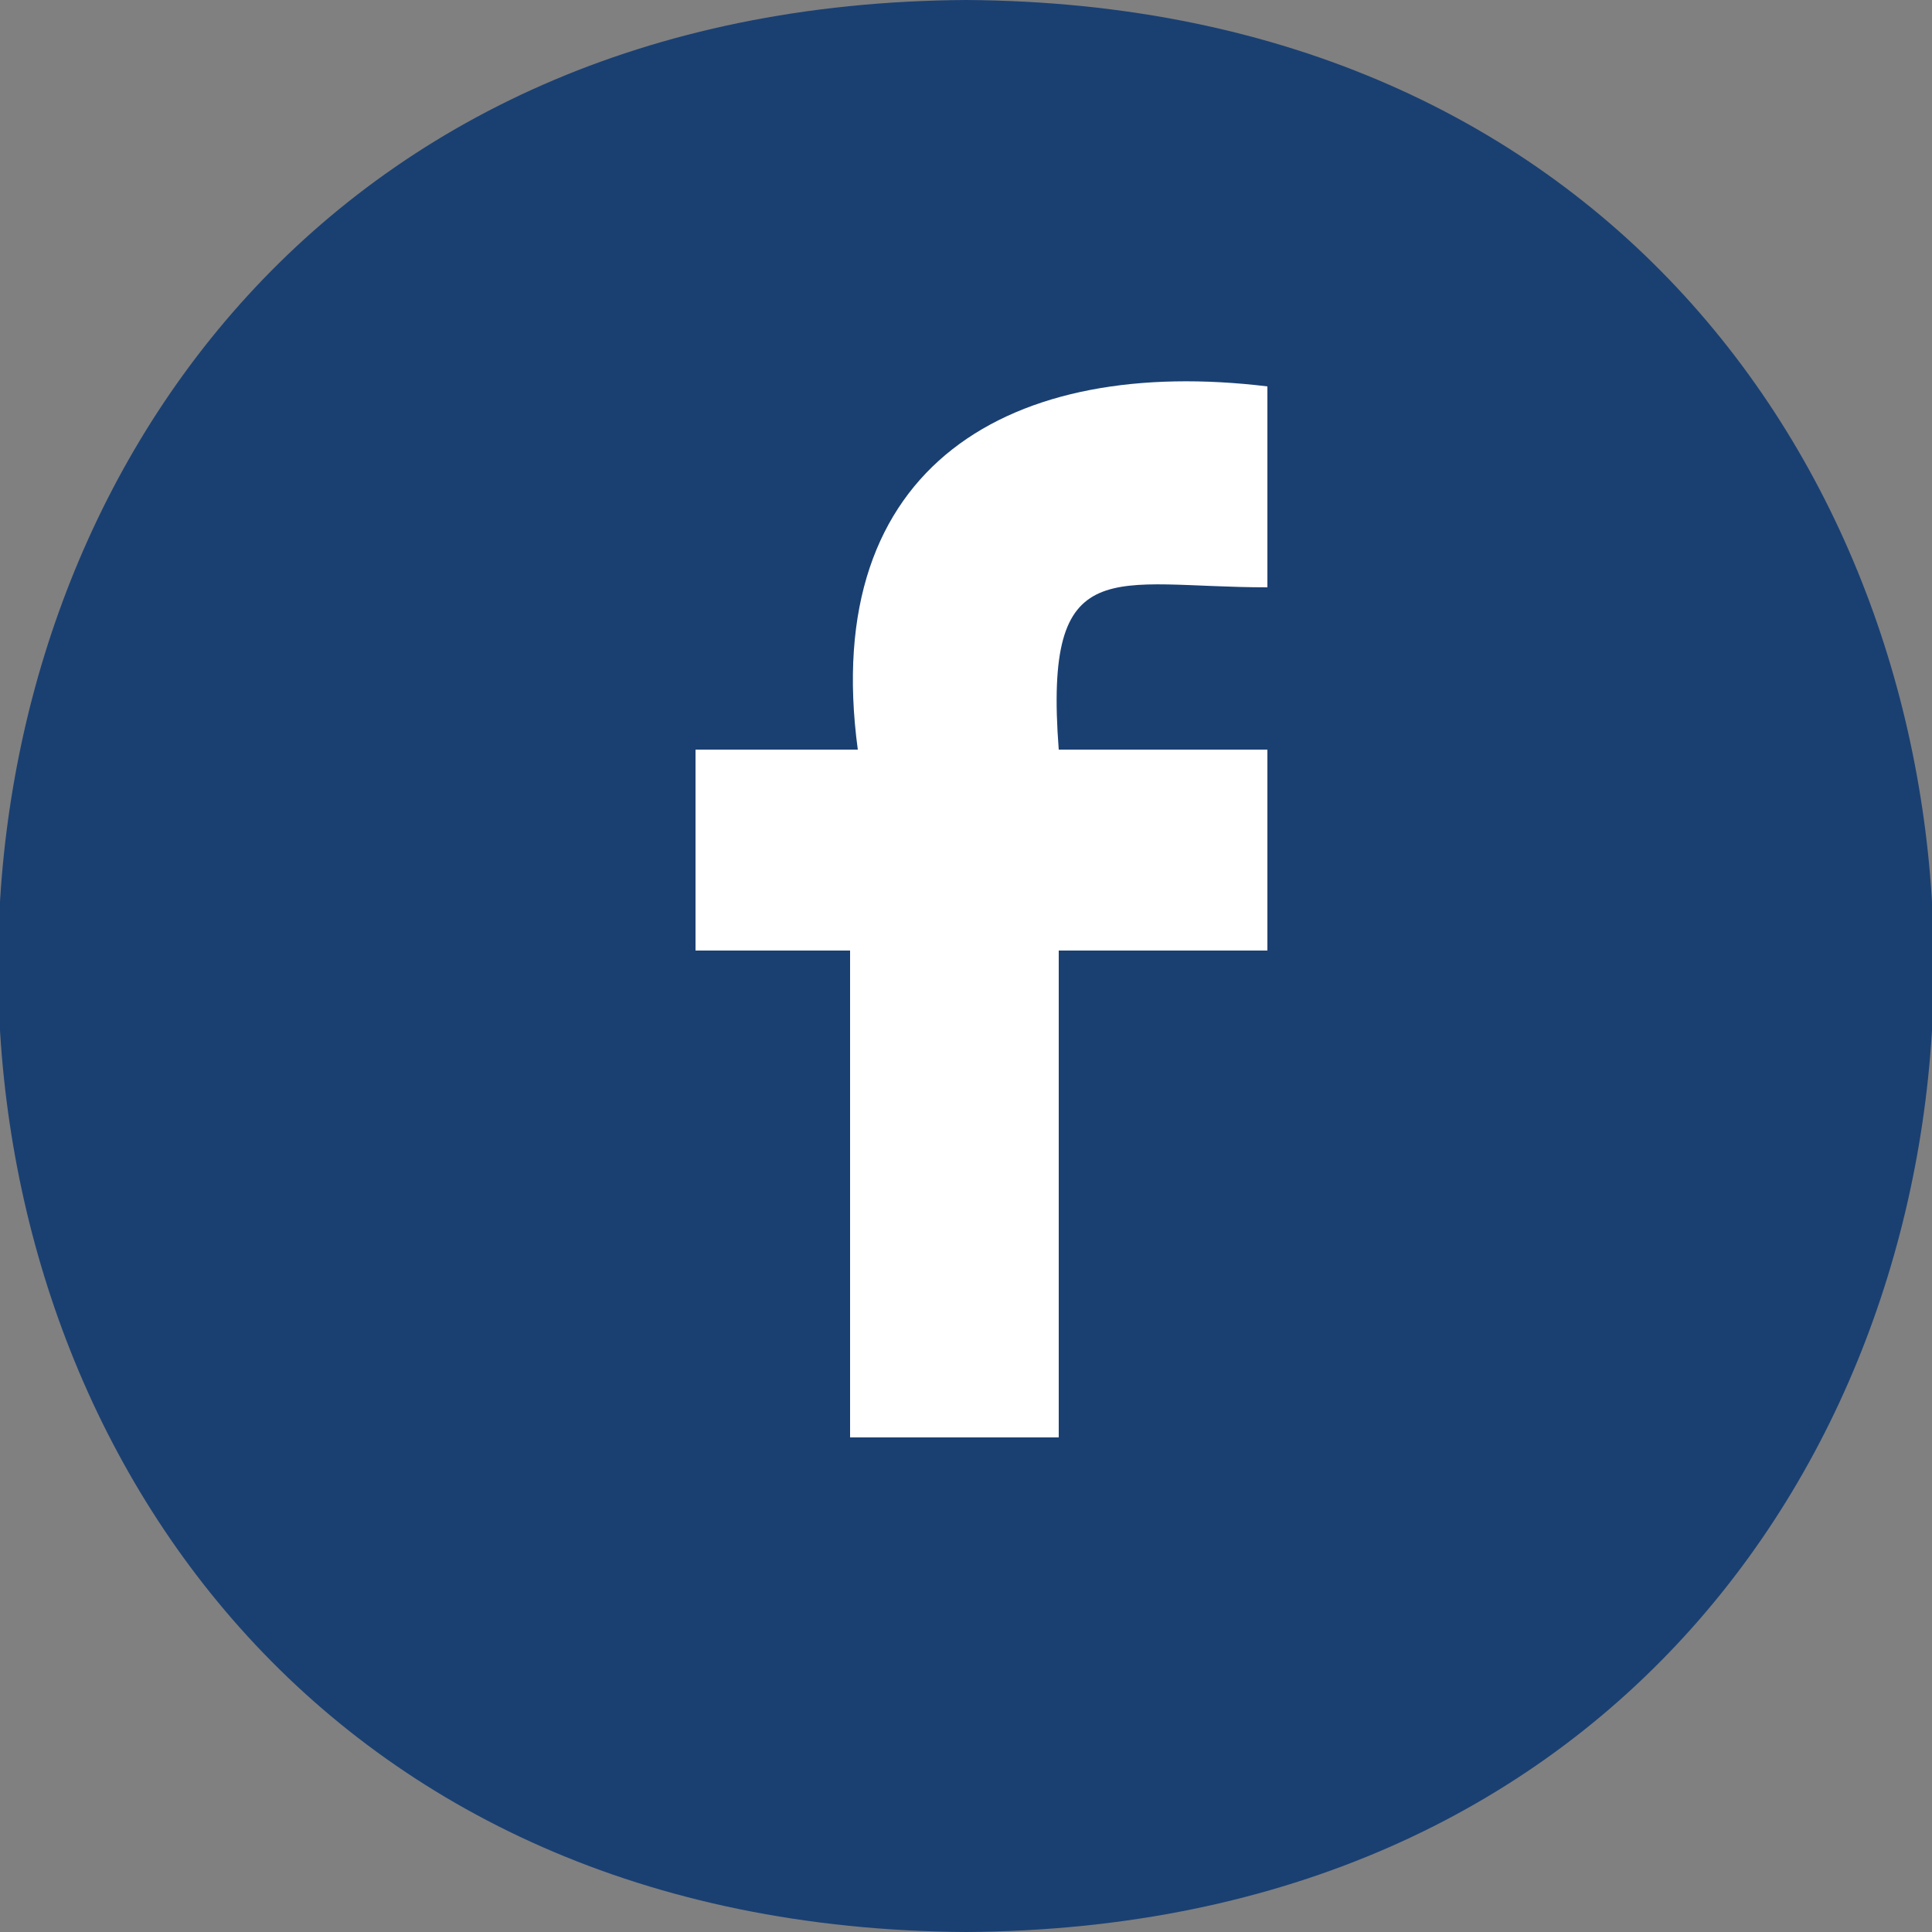 <?xml version="1.0" encoding="utf-8"?>
<!-- Generator: Adobe Illustrator 26.4.1, SVG Export Plug-In . SVG Version: 6.00 Build 0)  -->
<svg version="1.1" id="Layer_1" xmlns="http://www.w3.org/2000/svg" xmlns:xlink="http://www.w3.org/1999/xlink" x="0px" y="0px"
	 viewBox="0 0 25 25" style="enable-background:new 0 0 25 25;" xml:space="preserve">
<rect x="0" y="0" width="25" height="25" fill="#808080" stroke="none"/>
<style type="text/css">
	.st0{fill:#1A4072;}
	.st1{fill:#FFFFFF;}
</style>
<path id="Path_104" class="st0" d="M12.5,25c16.7-0.1,16.7-24.9,0-25C-4.2,0.1-4.2,24.9,12.5,25"/>
<path id="Path_105" class="st1" d="M9,9.7h2.1c-0.5-3.7,2-5.1,5.3-4.7v2.6c-2,0-2.9-0.5-2.7,2.1h2.7v2.6h-2.7v6.3h-2.7v-6.3H9
	C9,12.3,9,9.7,9,9.7z"/>
</svg>
